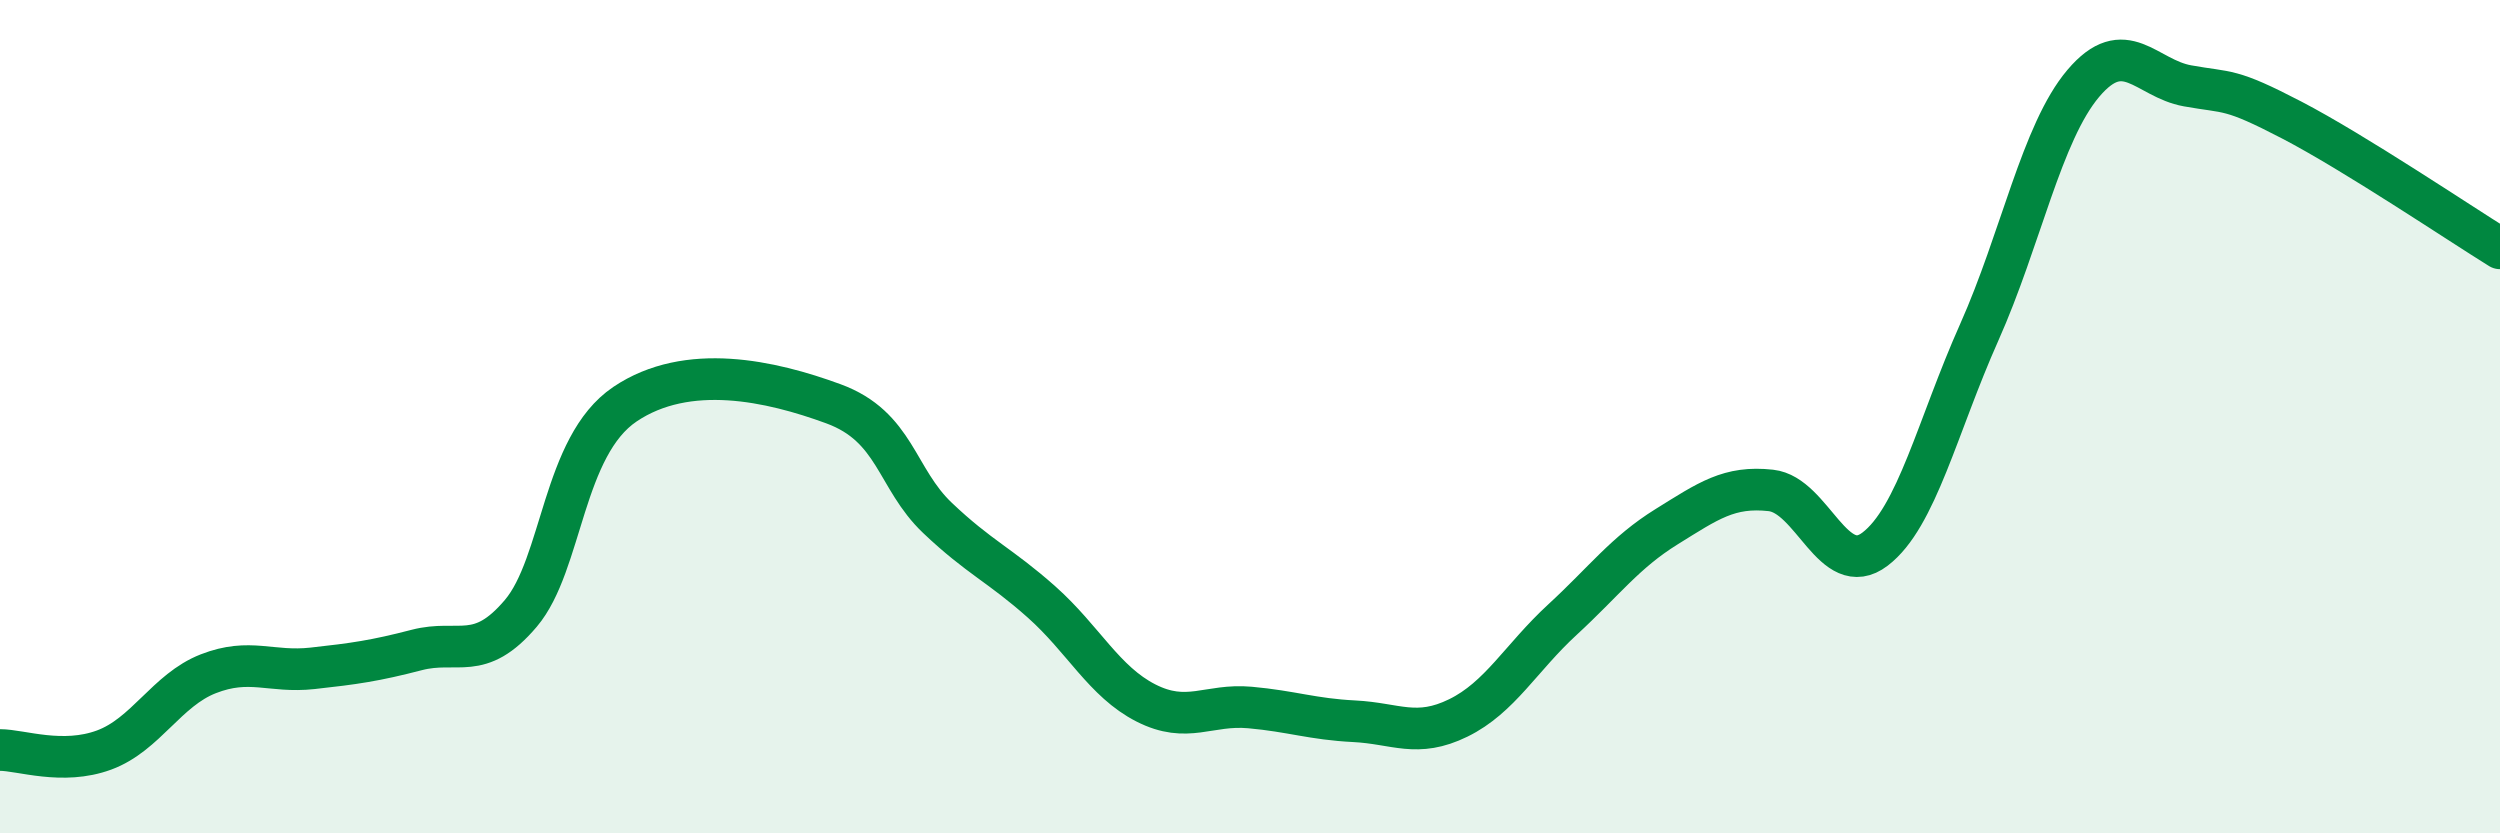 
    <svg width="60" height="20" viewBox="0 0 60 20" xmlns="http://www.w3.org/2000/svg">
      <path
        d="M 0,18 C 0.5,18 1.5,18.37 2.5,18 C 3.5,17.63 4,16.56 5,16.17 C 6,15.78 6.5,16.15 7.5,16.04 C 8.5,15.93 9,15.86 10,15.6 C 11,15.34 11.5,15.9 12.5,14.72 C 13.5,13.54 13.5,10.71 15,9.7 C 16.5,8.69 18.5,9.14 20,9.69 C 21.5,10.24 21.5,11.48 22.5,12.43 C 23.5,13.38 24,13.56 25,14.45 C 26,15.34 26.5,16.36 27.5,16.87 C 28.5,17.38 29,16.89 30,16.98 C 31,17.07 31.5,17.26 32.5,17.31 C 33.5,17.36 34,17.72 35,17.23 C 36,16.74 36.5,15.79 37.5,14.87 C 38.5,13.95 39,13.26 40,12.64 C 41,12.02 41.5,11.66 42.5,11.77 C 43.5,11.88 44,13.94 45,13.18 C 46,12.42 46.5,10.22 47.5,7.98 C 48.5,5.74 49,3.18 50,2 C 51,0.82 51.5,1.88 52.5,2.06 C 53.5,2.24 53.5,2.1 55,2.88 C 56.5,3.66 59,5.34 60,5.96L60 20L0 20Z"
        fill="#008740"
        opacity="0.1"
        stroke-linecap="round"
        stroke-linejoin="round"
      />
      <path
        d="M 0,18 C 0.5,18 1.5,18.37 2.5,18 C 3.5,17.63 4,16.56 5,16.17 C 6,15.78 6.5,16.15 7.5,16.04 C 8.5,15.93 9,15.86 10,15.6 C 11,15.34 11.5,15.9 12.5,14.72 C 13.5,13.54 13.5,10.71 15,9.7 C 16.5,8.69 18.5,9.14 20,9.69 C 21.5,10.24 21.5,11.48 22.5,12.43 C 23.5,13.38 24,13.56 25,14.45 C 26,15.34 26.5,16.36 27.5,16.87 C 28.5,17.38 29,16.89 30,16.98 C 31,17.07 31.5,17.26 32.5,17.31 C 33.5,17.36 34,17.72 35,17.23 C 36,16.74 36.5,15.79 37.5,14.87 C 38.5,13.95 39,13.26 40,12.64 C 41,12.02 41.5,11.66 42.5,11.77 C 43.5,11.88 44,13.94 45,13.18 C 46,12.42 46.5,10.22 47.5,7.98 C 48.5,5.74 49,3.18 50,2 C 51,0.82 51.5,1.88 52.5,2.06 C 53.5,2.24 53.5,2.1 55,2.88 C 56.5,3.66 59,5.34 60,5.96"
        stroke="#008740"
        stroke-width="1"
        fill="none"
        stroke-linecap="round"
        stroke-linejoin="round"
      />
    </svg>
  